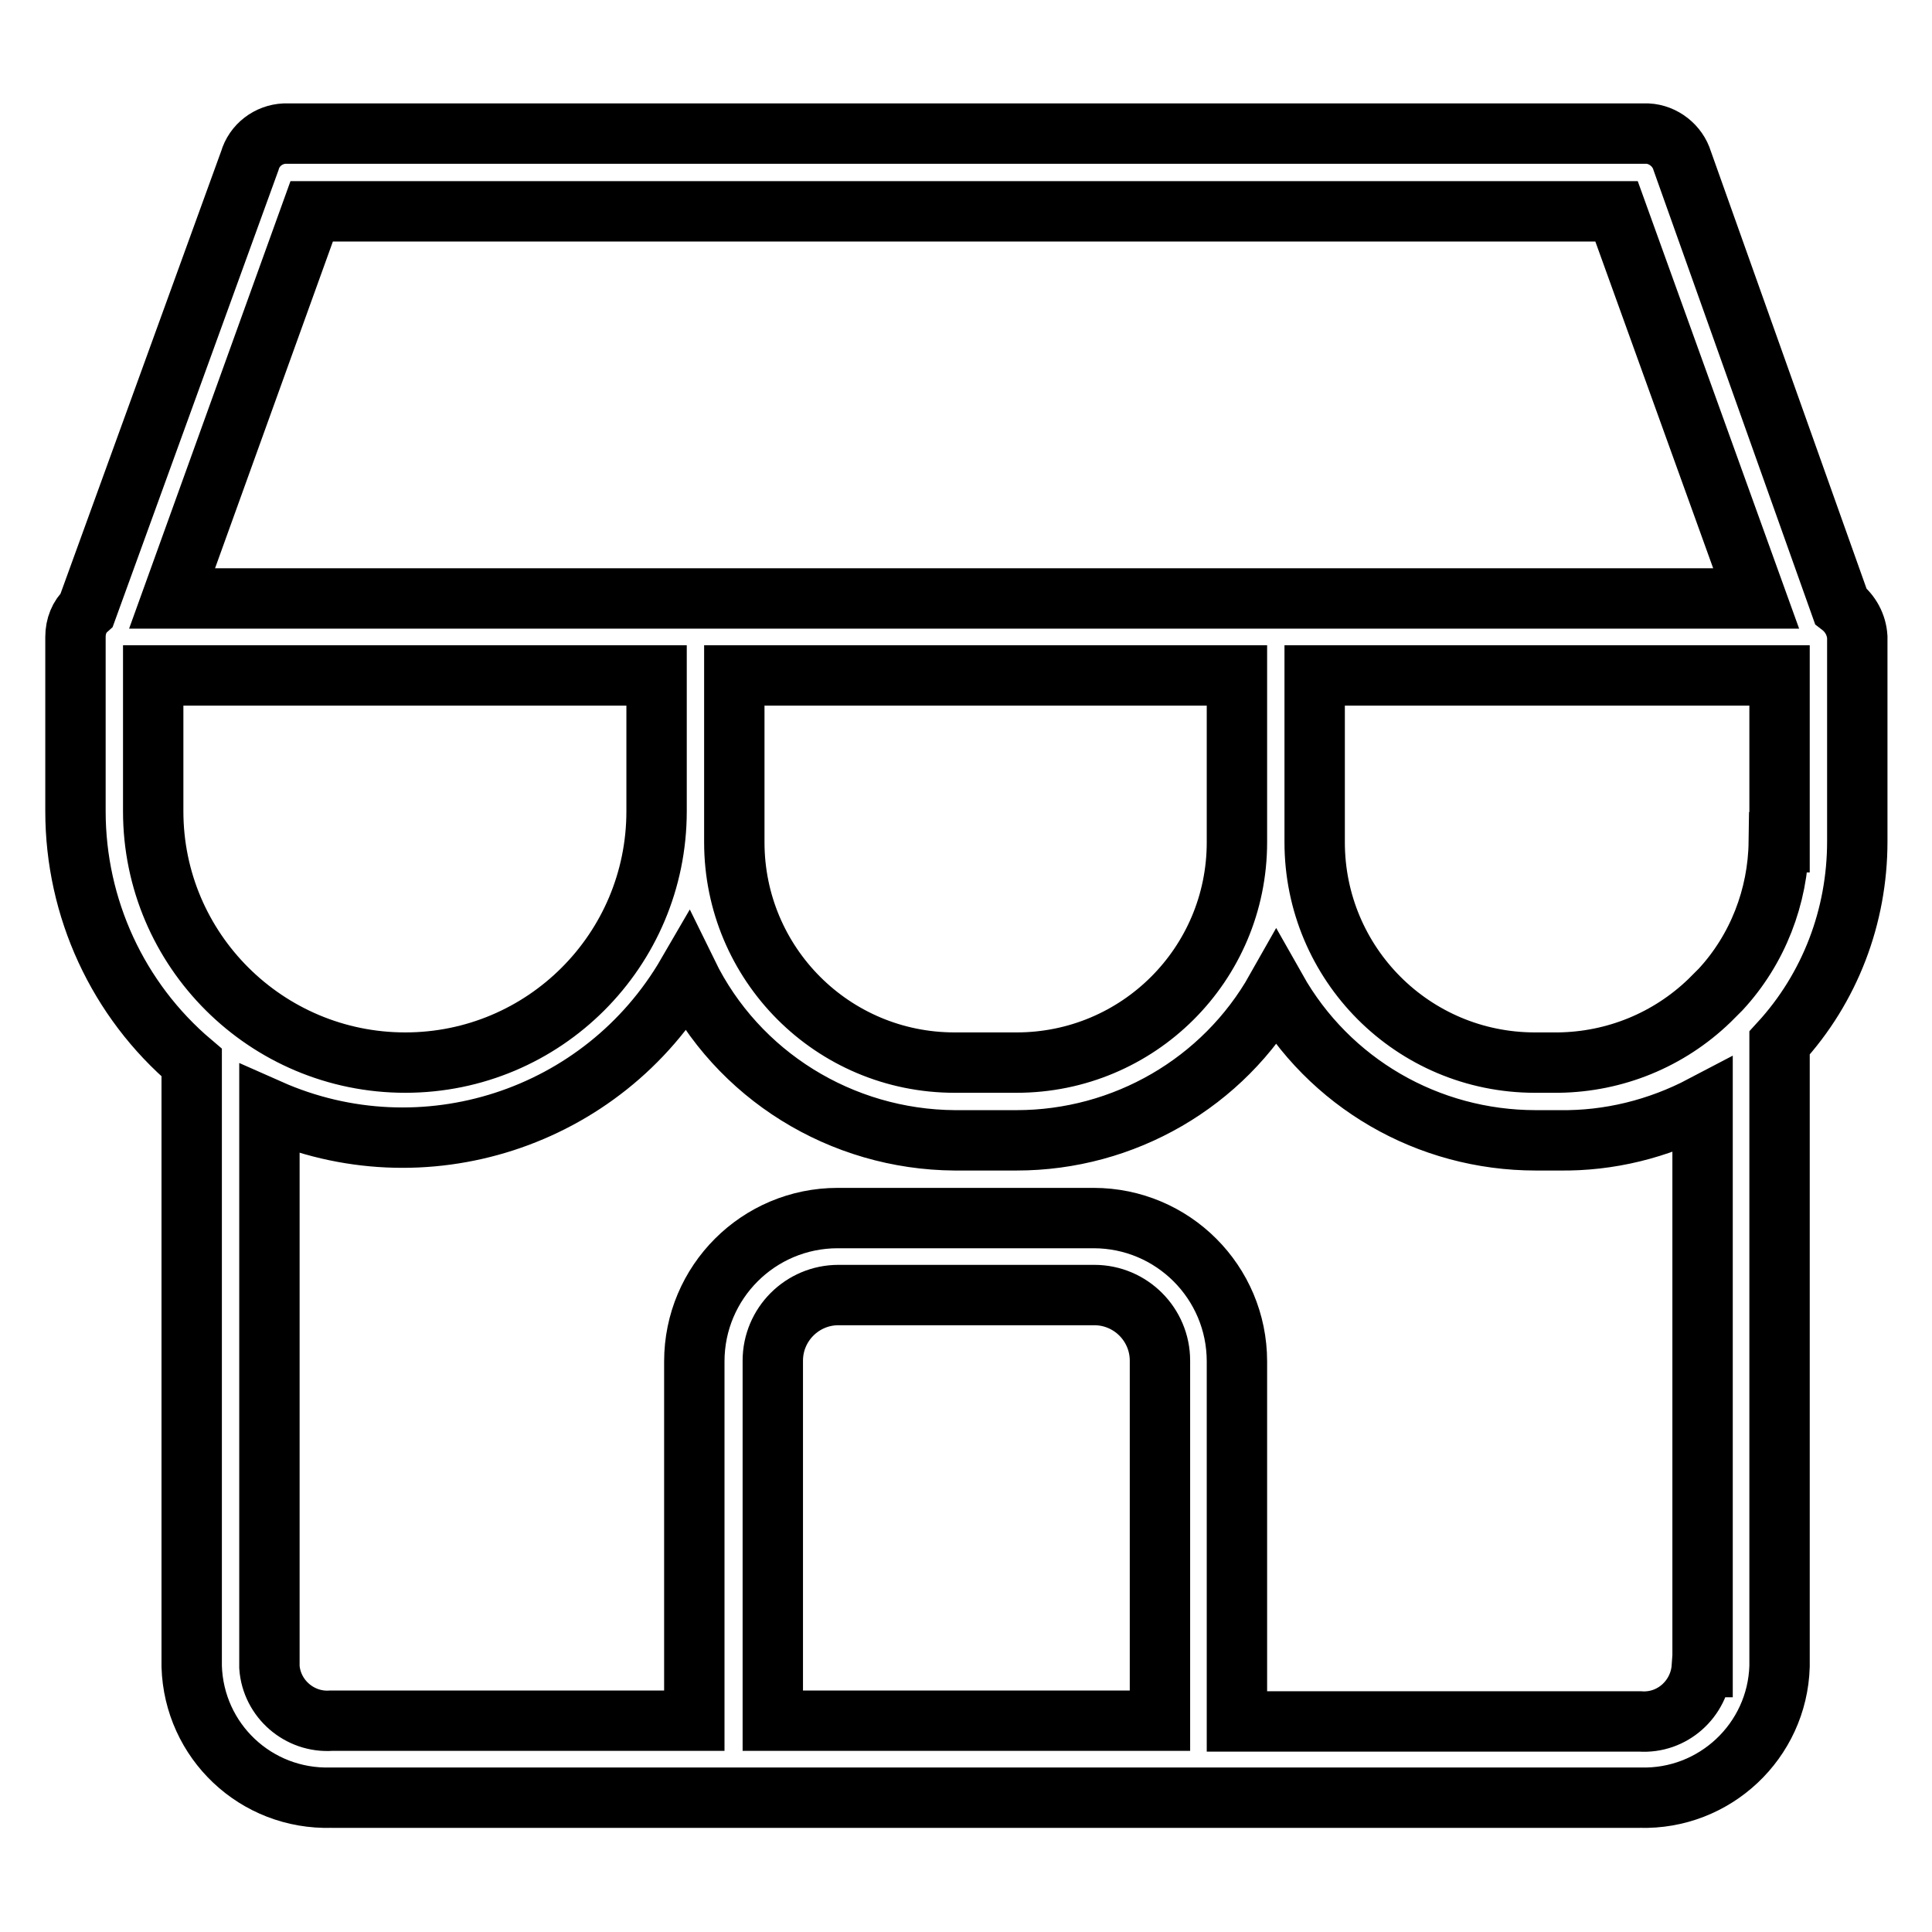 <?xml version="1.0" encoding="utf-8"?>
<!-- Svg Vector Icons : http://www.onlinewebfonts.com/icon -->
<!DOCTYPE svg PUBLIC "-//W3C//DTD SVG 1.1//EN" "http://www.w3.org/Graphics/SVG/1.1/DTD/svg11.dtd">
<svg version="1.1" xmlns="http://www.w3.org/2000/svg" xmlns:xlink="http://www.w3.org/1999/xlink" x="0px" y="0px" viewBox="0 0 256 256" enable-background="new 0 0 256 256" xml:space="preserve">
<g> <path stroke-width="8" fill-opacity="0" stroke="#000000"  d="M243.9,80.3l-21-59c-0.6-2-2.5-3.5-4.6-3.6H37.7c-2.1,0.1-4,1.5-4.6,3.6L11.5,80.8c-1,0.9-1.5,2.2-1.5,3.6 v23.1c0,12.8,5.6,25,15.4,33.3v80c0.3,9.9,8.5,17.7,18.5,17.4c0,0,0,0,0,0h173.4c9.9,0.3,18.2-7.5,18.5-17.4c0,0,0,0,0,0v-82.6 c6.7-7.3,10.3-16.8,10.3-26.7V84.4C246,82.8,245.2,81.3,243.9,80.3z M41.3,28h172.9l18.5,51.3H22.8L41.3,28z M163.9,89.5v22.1 c0,16.2-13.1,29.2-29.2,29.2l0,0h-8.2c-16.2,0-29.2-13.1-29.2-29.2l0,0V89.5H163.9z M20.3,107.5v-18H87v18 c0,18.4-14.9,33.3-33.3,33.3S20.3,125.9,20.3,107.5z M153.7,228h-51.3v-47.7c0-4.8,3.9-8.7,8.7-8.7l0,0h33.9c4.8,0,8.7,3.9,8.7,8.7 l0,0V228z M225.5,220.9c-0.3,4.2-3.9,7.5-8.2,7.2c0,0,0,0,0,0h-53.4v-47.7c0-10.5-8.5-19-19-19l0,0h-33.9c-10.5,0-19,8.5-19,19l0,0 V228H43.9c-4.2,0.3-7.9-2.9-8.2-7.1c0,0,0,0,0,0V147c20.3,9,44.2,1.3,55.4-18c6.6,13.5,20.4,22,35.4,22.1h8.2 c14.2,0,27.4-7.6,34.4-20c7,12.4,20.1,20,34.4,20h3.1c6.6,0.1,13.1-1.5,19-4.6V220.9z M235.7,111.6c-0.1,7.2-2.8,14.2-7.7,19.5 l-1.5,1.5c-5.4,5.2-12.5,8.1-20,8.2h-3.1c-16.2,0-29.2-13.1-29.2-29.2l0,0V89.5h61.6V111.6z"/></g>
</svg>